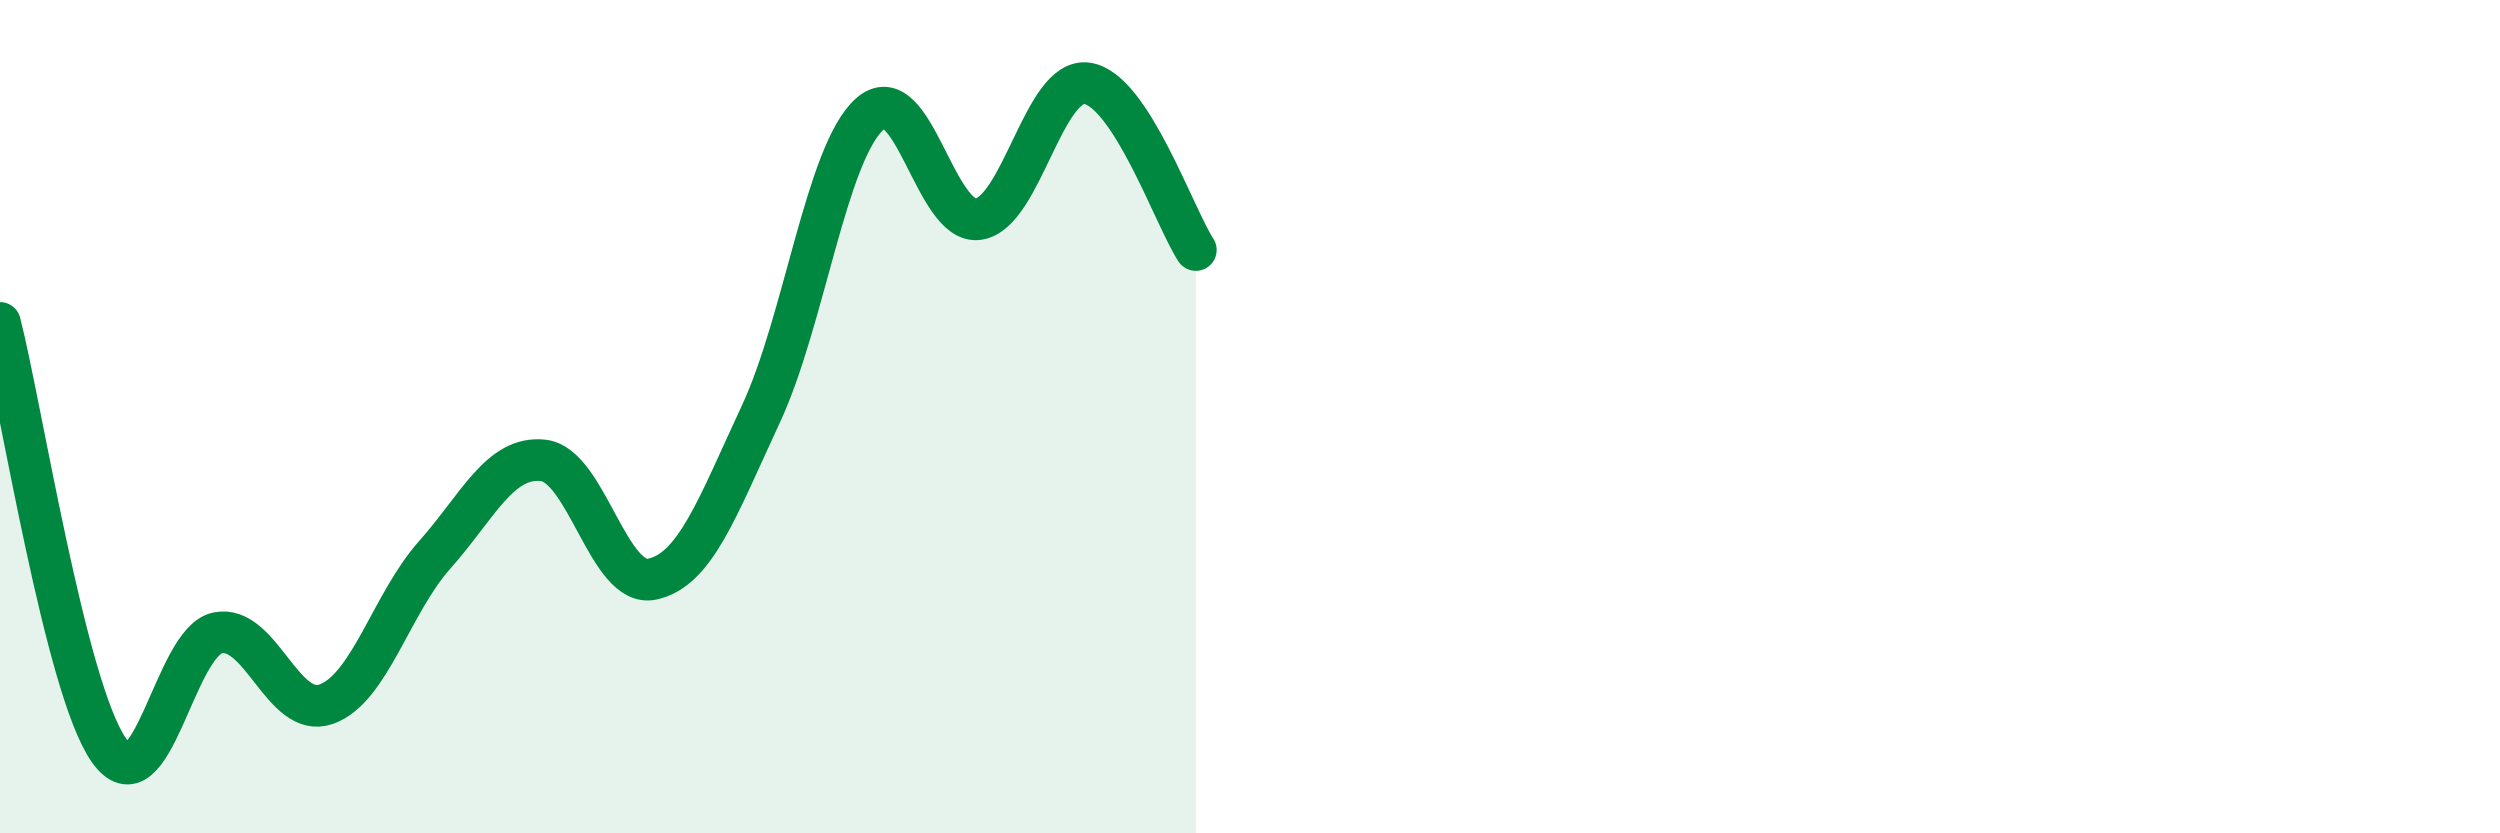 
    <svg width="60" height="20" viewBox="0 0 60 20" xmlns="http://www.w3.org/2000/svg">
      <path
        d="M 0,7.75 C 0.52,9.8 1.57,16.51 2.61,18 C 3.65,19.49 4.18,15.41 5.22,15.19 C 6.26,14.97 6.79,17.27 7.83,16.9 C 8.87,16.53 9.39,14.49 10.43,13.32 C 11.47,12.15 12,10.93 13.04,11.05 C 14.08,11.17 14.61,14.12 15.65,13.9 C 16.69,13.68 17.22,12.17 18.26,9.94 C 19.3,7.71 19.83,3.68 20.87,2.74 C 21.91,1.8 22.44,5.41 23.48,5.26 C 24.52,5.11 25.05,1.85 26.09,2 C 27.13,2.15 28.18,5.2 28.7,6L28.7 20L0 20Z"
        fill="#008740"
        opacity="0.1"
        stroke-linecap="round"
        stroke-linejoin="round"
      />
      <path
        d="M 0,7.75 C 0.52,9.8 1.57,16.51 2.61,18 C 3.65,19.49 4.18,15.41 5.22,15.19 C 6.26,14.97 6.79,17.27 7.83,16.9 C 8.87,16.53 9.39,14.49 10.43,13.32 C 11.47,12.15 12,10.93 13.04,11.05 C 14.08,11.17 14.61,14.12 15.65,13.9 C 16.69,13.68 17.22,12.17 18.26,9.94 C 19.3,7.71 19.83,3.68 20.87,2.74 C 21.91,1.8 22.44,5.41 23.48,5.26 C 24.52,5.11 25.05,1.85 26.09,2 C 27.13,2.15 28.18,5.2 28.7,6"
        stroke="#008740"
        stroke-width="1"
        fill="none"
        stroke-linecap="round"
        stroke-linejoin="round"
      />
    </svg>
  